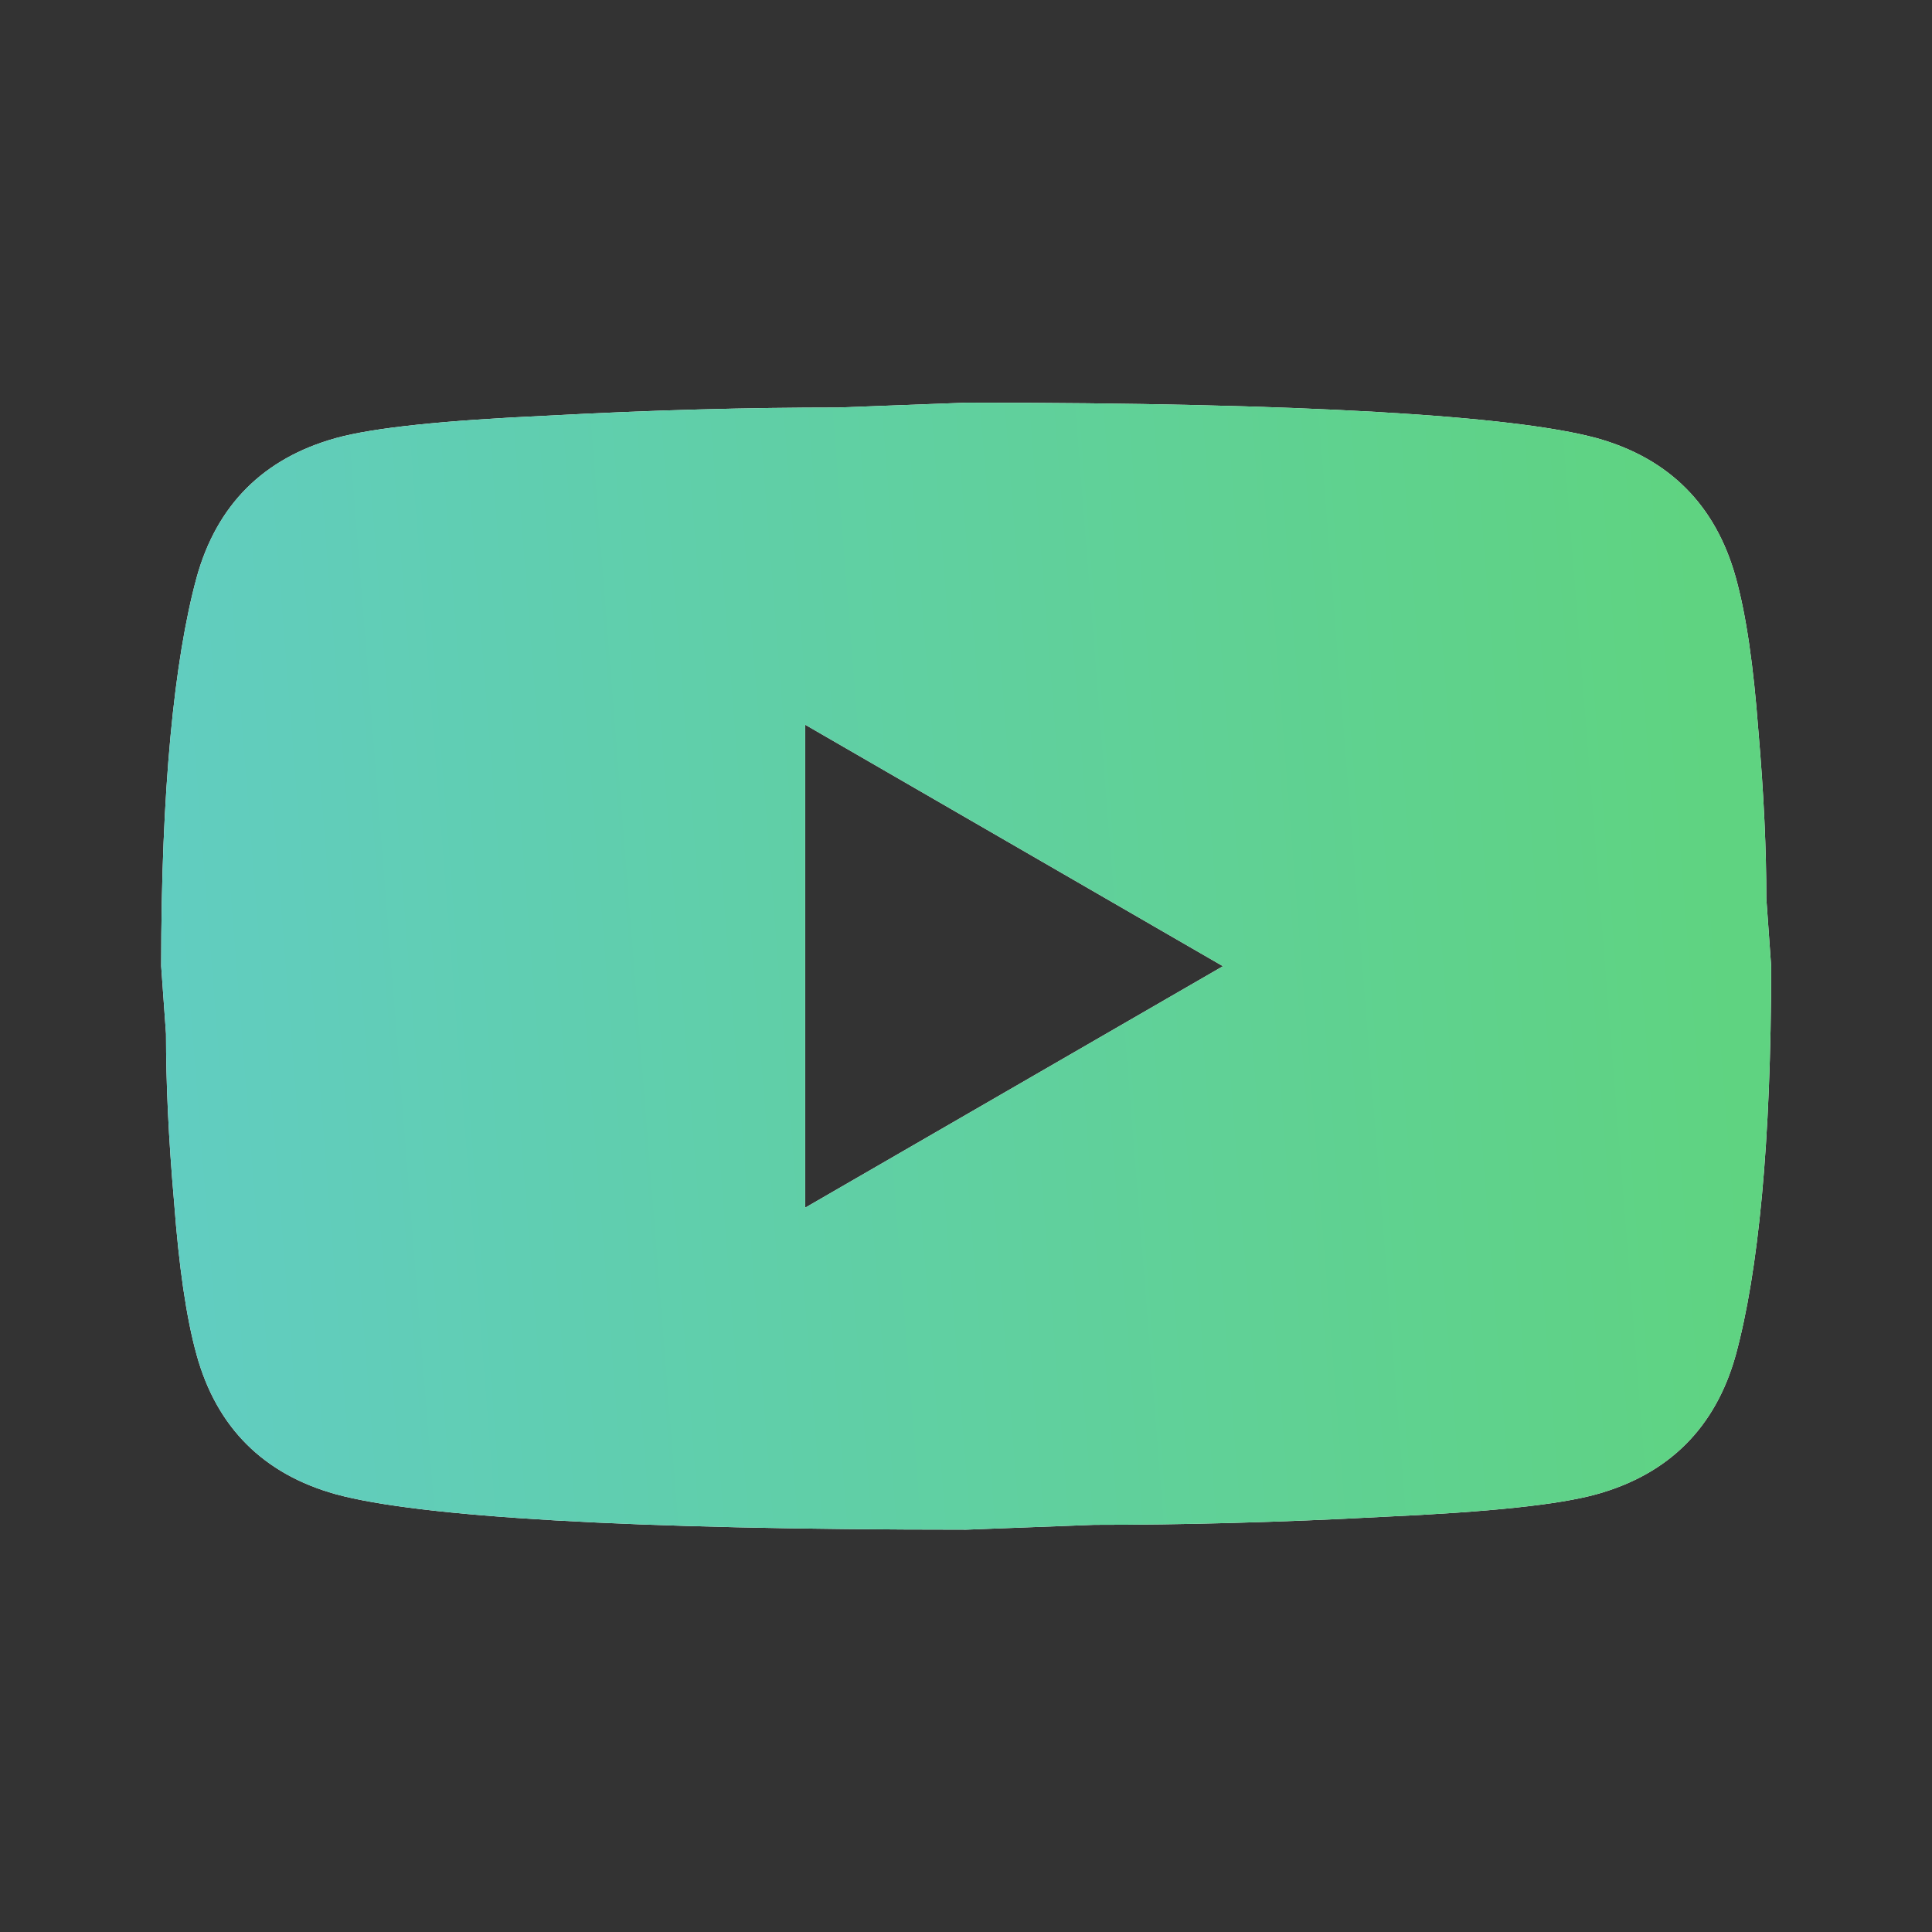<svg width="28" height="28" viewBox="0 0 28 28" fill="none" xmlns="http://www.w3.org/2000/svg">
<rect x="0" y="0" width="28" height="28" fill="#333333" stroke="none"/>
<path d="M11.669 17.503L17.724 14.003L11.669 10.503V17.503ZM25.156 8.368C25.308 8.916 25.413 9.651 25.483 10.584C25.564 11.518 25.599 12.323 25.599 13.023L25.669 14.003C25.669 16.558 25.483 18.436 25.156 19.638C24.864 20.688 24.188 21.364 23.138 21.656C22.59 21.808 21.586 21.913 20.046 21.983C18.529 22.064 17.141 22.099 15.858 22.099L14.003 22.169C9.115 22.169 6.07 21.983 4.868 21.656C3.818 21.364 3.141 20.688 2.85 19.638C2.698 19.089 2.593 18.354 2.523 17.421C2.441 16.488 2.406 15.683 2.406 14.983L2.336 14.003C2.336 11.448 2.523 9.569 2.85 8.368C3.141 7.318 3.818 6.641 4.868 6.349C5.416 6.198 6.42 6.093 7.96 6.023C9.476 5.941 10.864 5.906 12.148 5.906L14.003 5.836C18.891 5.836 21.936 6.023 23.138 6.349C24.188 6.641 24.864 7.318 25.156 8.368Z" fill="white"/>
<path d="M11.669 17.503L17.724 14.003L11.669 10.503V17.503ZM25.156 8.368C25.308 8.916 25.413 9.651 25.483 10.584C25.564 11.518 25.599 12.323 25.599 13.023L25.669 14.003C25.669 16.558 25.483 18.436 25.156 19.638C24.864 20.688 24.188 21.364 23.138 21.656C22.59 21.808 21.586 21.913 20.046 21.983C18.529 22.064 17.141 22.099 15.858 22.099L14.003 22.169C9.115 22.169 6.07 21.983 4.868 21.656C3.818 21.364 3.141 20.688 2.85 19.638C2.698 19.089 2.593 18.354 2.523 17.421C2.441 16.488 2.406 15.683 2.406 14.983L2.336 14.003C2.336 11.448 2.523 9.569 2.85 8.368C3.141 7.318 3.818 6.641 4.868 6.349C5.416 6.198 6.42 6.093 7.96 6.023C9.476 5.941 10.864 5.906 12.148 5.906L14.003 5.836C18.891 5.836 21.936 6.023 23.138 6.349C24.188 6.641 24.864 7.318 25.156 8.368Z" fill="url(#paint0_linear_3541_7106)"/>
<defs>
<linearGradient id="paint0_linear_3541_7106" x1="2.336" y1="38.503" x2="26.811" y2="36.562" gradientUnits="userSpaceOnUse">
<stop stop-color="#61CCC6"/>
<stop offset="1" stop-color="#5FD381"/>
</linearGradient>
</defs>
</svg>
